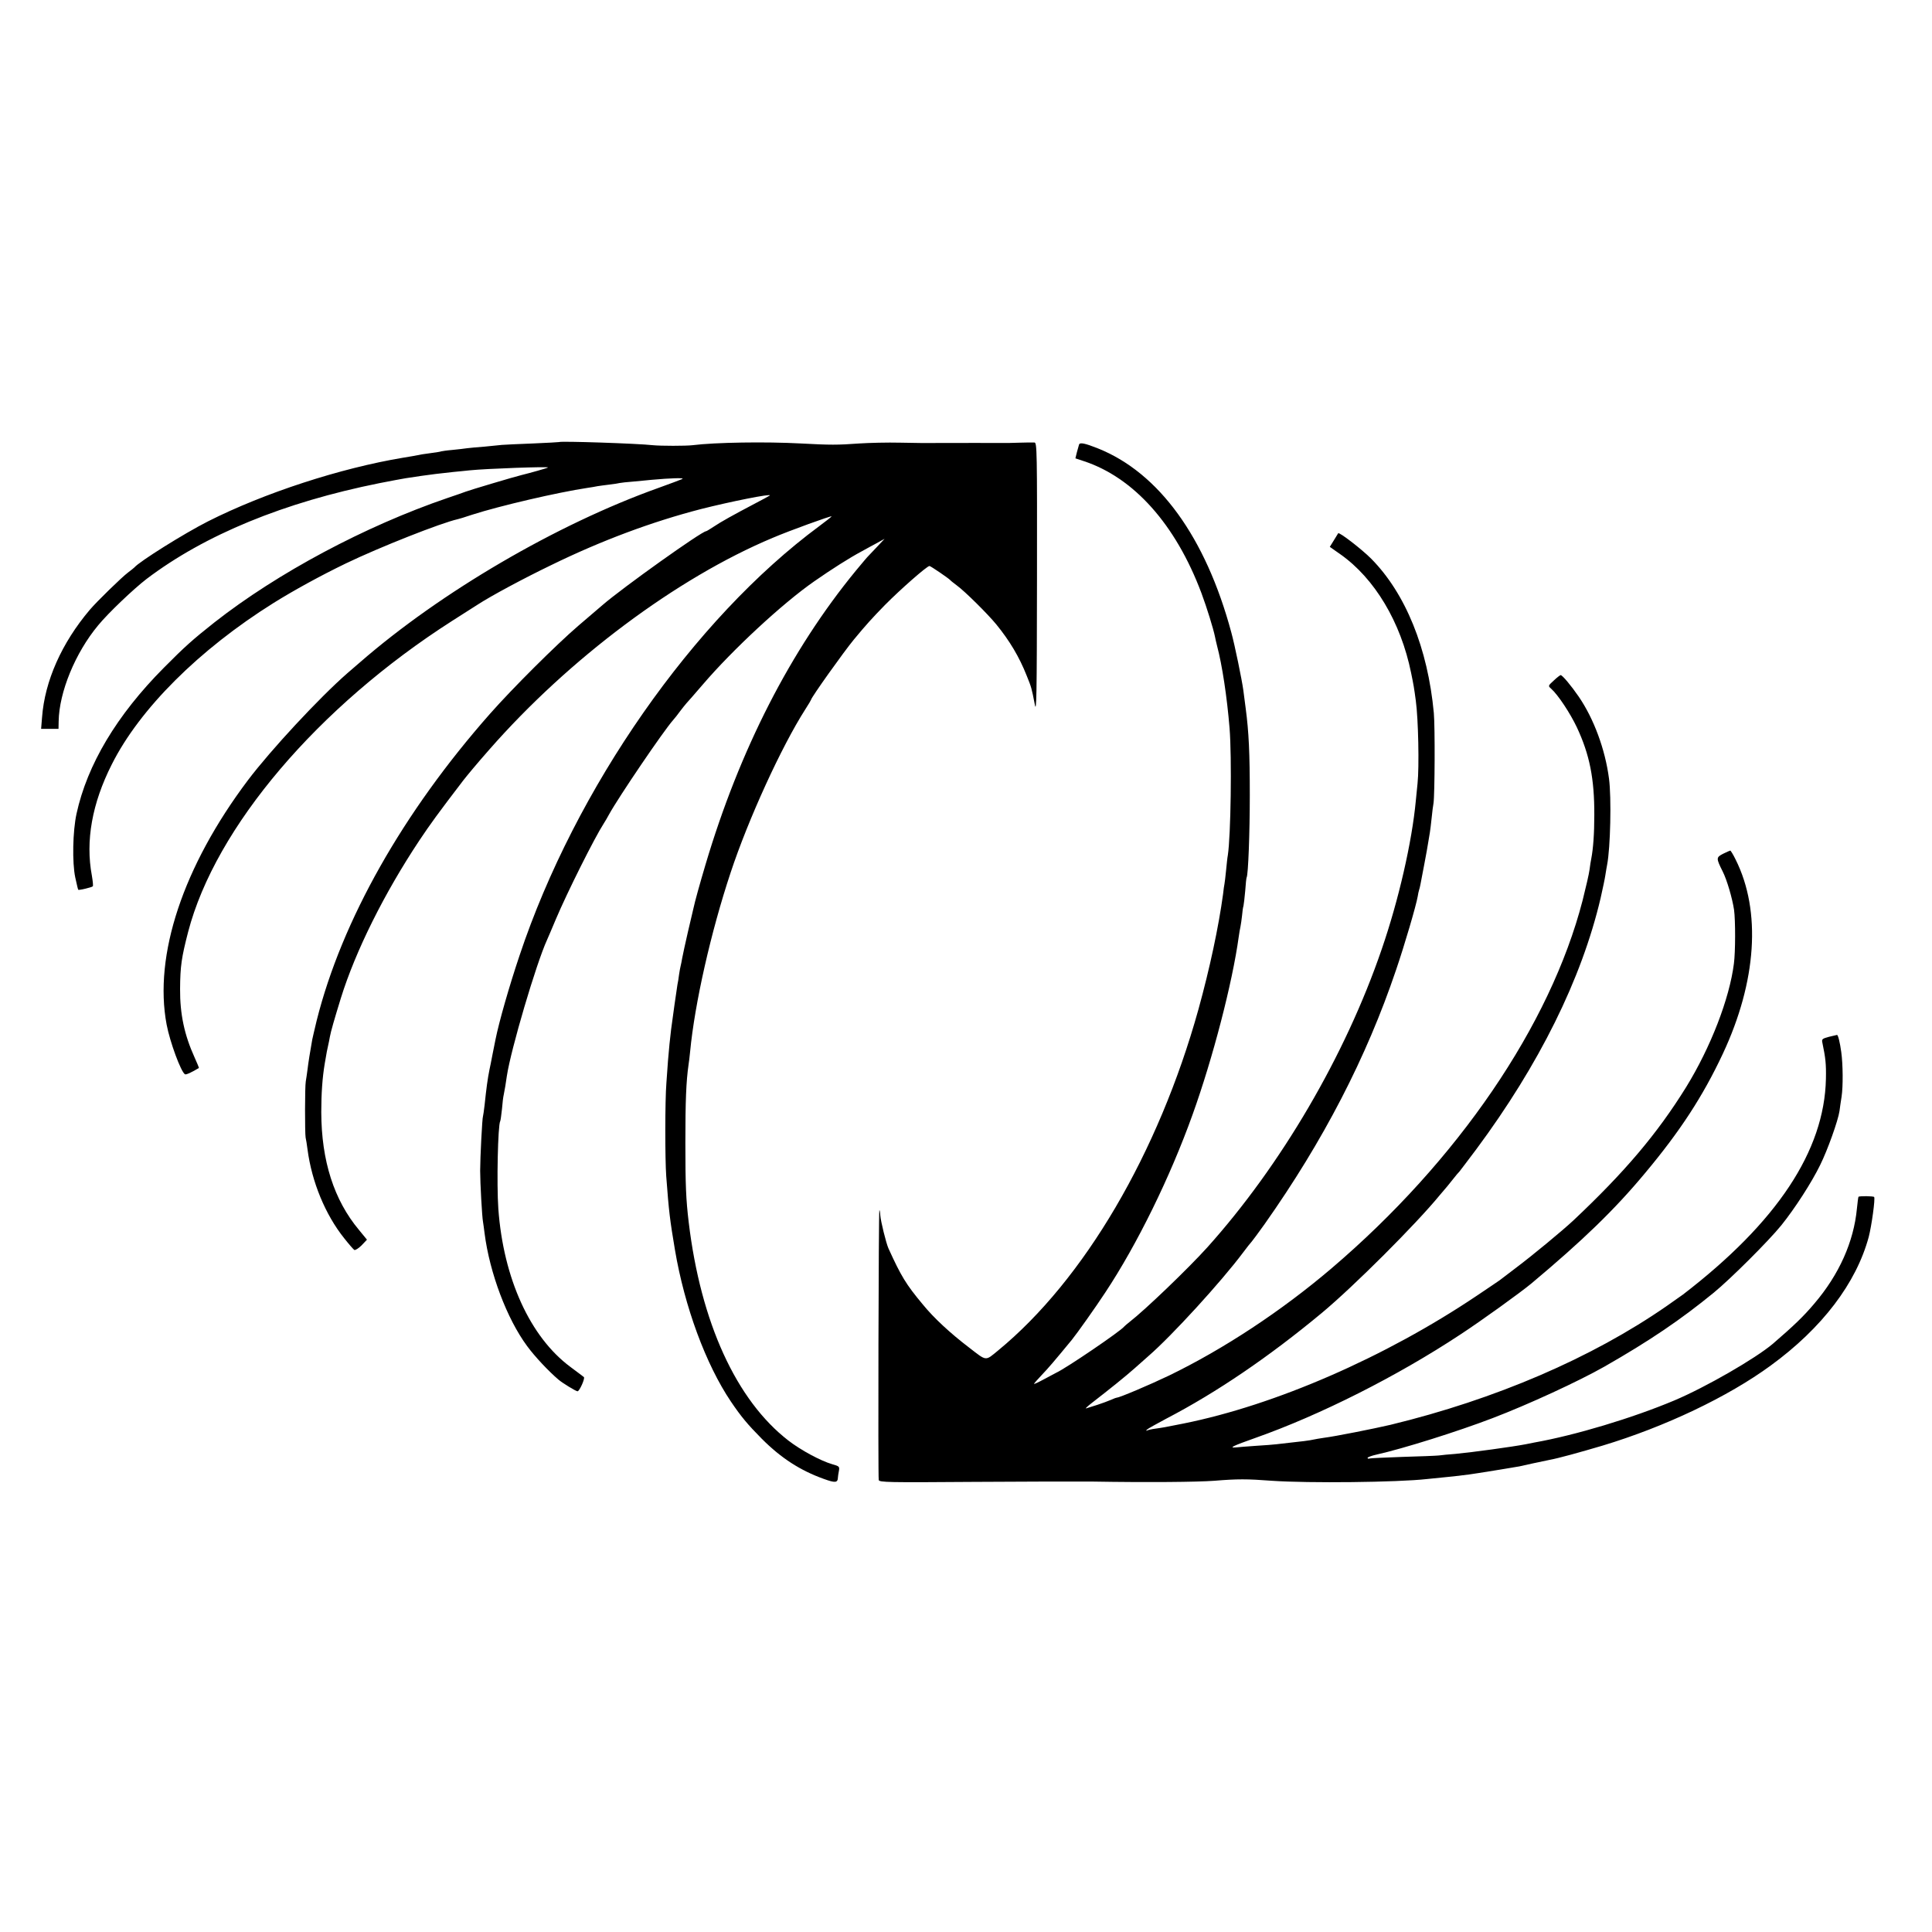 <?xml version="1.0" standalone="no"?>
<!DOCTYPE svg PUBLIC "-//W3C//DTD SVG 20010904//EN"
 "http://www.w3.org/TR/2001/REC-SVG-20010904/DTD/svg10.dtd">
<svg version="1.0" xmlns="http://www.w3.org/2000/svg"
 width="1222pt" height="1222pt" viewBox="0 0 1222 1222"
 preserveAspectRatio="xMidYMid meet">
<g transform="translate(0,1222) scale(0.1,-0.1)"
fill="#000000" stroke="none">
<path d="M3537 9424 c-1 -1 -76 -5 -167 -9 -91 -3 -178 -8 -195 -9 -16 -2 -66
-7 -110 -11 -44 -3 -93 -8 -110 -10 -16 -3 -59 -7 -95 -11 -36 -3 -67 -8 -70
-9 -3 -2 -29 -6 -59 -10 -52 -7 -68 -9 -121 -20 -14 -2 -41 -7 -60 -10 -397
-66 -879 -223 -1235 -403 -150 -76 -434 -254 -465 -291 -3 -3 -21 -18 -40 -32
-39 -29 -199 -185 -242 -236 -178 -210 -285 -451 -302 -680 l-6 -73 55 0 55 0
1 48 c3 184 105 433 250 607 63 77 225 231 306 293 368 279 869 485 1473 606
69 14 143 27 165 31 22 3 67 10 100 15 62 9 112 15 205 25 30 3 75 7 100 10
106 11 503 25 496 18 -4 -4 -115 -35 -168 -48 -39 -9 -331 -96 -353 -105 -11
-4 -63 -23 -115 -40 -521 -178 -1075 -474 -1474 -787 -139 -110 -187 -153
-320 -287 -298 -300 -484 -612 -552 -923 -24 -110 -28 -309 -8 -403 9 -41 17
-76 19 -78 4 -4 85 15 92 22 3 3 0 33 -6 68 -41 219 1 456 126 703 176 351
552 726 1023 1021 130 81 296 172 457 250 216 104 604 257 708 280 6 1 46 13
90 28 177 57 544 142 730 170 22 3 51 8 65 11 14 2 48 7 75 10 28 3 57 8 65
10 8 2 47 6 85 9 39 4 90 8 115 11 121 11 214 14 195 5 -11 -5 -78 -30 -150
-56 -644 -230 -1378 -659 -1889 -1104 -16 -14 -52 -45 -80 -69 -177 -155 -482
-483 -628 -676 -410 -545 -597 -1107 -514 -1546 21 -110 90 -298 116 -314 7
-4 44 13 88 40 1 1 -11 31 -27 66 -65 143 -93 275 -92 434 1 145 9 198 51 361
173 662 821 1424 1670 1967 69 44 141 90 160 102 86 56 291 166 465 250 319
156 639 275 948 355 185 47 450 100 436 86 -2 -2 -44 -25 -94 -51 -137 -72
-216 -116 -262 -147 -23 -15 -44 -28 -47 -28 -27 0 -528 -357 -655 -467 -25
-21 -93 -79 -152 -130 -142 -122 -417 -396 -560 -558 -550 -623 -937 -1307
-1096 -1940 -13 -55 -26 -109 -28 -120 -13 -72 -25 -147 -30 -190 -4 -27 -8
-61 -11 -75 -6 -32 -6 -329 -1 -355 3 -11 8 -45 12 -75 27 -205 112 -412 232
-562 29 -37 58 -70 64 -74 6 -3 27 10 46 29 l34 36 -50 61 c-159 190 -238 438
-239 745 0 118 7 219 22 308 12 70 16 93 22 117 3 14 8 36 10 50 6 35 30 117
70 247 93 299 275 664 497 998 69 103 115 167 278 380 26 33 82 101 164 194
503 574 1186 1085 1792 1339 105 45 373 142 373 136 0 -2 -35 -30 -77 -61
-796 -588 -1544 -1659 -1897 -2717 -65 -193 -129 -417 -152 -531 -2 -11 -11
-54 -19 -95 -8 -41 -16 -84 -19 -95 -12 -59 -20 -120 -31 -225 -4 -36 -9 -67
-10 -70 -5 -8 -18 -265 -18 -345 0 -77 12 -293 18 -323 2 -10 6 -43 10 -73 32
-250 141 -540 269 -713 49 -67 137 -160 198 -212 27 -23 111 -74 121 -74 12 0
49 82 40 90 -4 4 -43 32 -85 64 -255 189 -424 560 -456 1000 -11 155 -3 530
12 555 2 3 7 38 11 76 3 39 8 79 11 90 6 30 14 75 20 120 25 166 185 709 254
860 5 11 30 69 55 129 74 175 246 518 303 606 9 14 25 41 35 60 60 109 345
529 405 596 9 10 29 35 44 56 15 20 33 42 40 50 7 7 53 60 103 118 189 221
505 514 705 653 112 78 224 149 299 189 31 17 76 42 101 55 l45 25 -45 -48
c-25 -26 -50 -53 -56 -59 -6 -5 -42 -48 -81 -95 -412 -502 -735 -1132 -951
-1860 -35 -118 -67 -232 -77 -280 -2 -8 -17 -73 -34 -145 -16 -71 -33 -146
-36 -165 -3 -19 -8 -42 -10 -50 -2 -8 -7 -33 -10 -55 -3 -23 -7 -51 -10 -62
-4 -23 -32 -220 -40 -283 -6 -48 -15 -134 -20 -200 -2 -30 -7 -93 -10 -140 -9
-110 -9 -481 -1 -590 17 -227 23 -274 55 -465 61 -360 195 -724 354 -960 65
-96 105 -144 196 -236 122 -122 243 -200 391 -253 74 -27 89 -25 90 10 0 6 3
24 6 40 5 28 3 30 -43 43 -72 21 -197 88 -276 149 -330 255 -555 747 -631
1382 -17 143 -21 232 -21 500 0 269 5 390 20 495 3 17 7 54 10 83 29 304 131
756 256 1132 112 339 322 798 473 1034 20 31 36 58 36 60 0 13 208 305 271
381 78 94 113 133 197 219 96 97 265 246 281 246 7 0 120 -77 131 -89 3 -4 22
-19 42 -34 52 -38 196 -181 250 -247 84 -103 145 -205 192 -324 30 -74 31 -78
51 -181 11 -61 13 40 14 793 1 814 0 862 -16 863 -10 1 -52 0 -93 -1 -41 -2
-91 -2 -110 -2 -39 1 -277 0 -410 0 -47 -1 -152 0 -235 2 -82 2 -199 -1 -260
-5 -138 -10 -183 -10 -370 0 -222 12 -542 7 -685 -11 -42 -5 -201 -5 -250 0
-99 11 -585 27 -593 20z"/>
<path d="M6825 9408 c-2 -7 -8 -30 -14 -50 l-9 -37 51 -17 c318 -104 583 -401
746 -835 34 -91 76 -227 86 -277 1 -9 8 -35 13 -57 32 -120 63 -324 79 -520
15 -186 8 -682 -11 -805 -3 -14 -7 -56 -11 -95 -4 -38 -8 -77 -10 -85 -2 -8
-6 -37 -9 -65 -28 -206 -84 -470 -156 -730 -253 -909 -723 -1710 -1267 -2157
-83 -68 -70 -69 -184 19 -117 89 -223 187 -292 272 -107 128 -138 180 -218
356 -15 35 -48 169 -51 207 -1 21 -4 35 -6 33 -5 -5 -9 -1685 -4 -1706 3 -15
59 -16 600 -12 328 2 667 3 752 2 352 -6 662 -3 770 5 147 12 206 12 365 0
231 -16 795 -10 981 11 22 2 66 7 99 10 56 5 80 8 168 19 33 4 291 46 317 51
8 2 49 11 90 20 41 9 86 18 100 21 56 10 193 48 335 90 395 119 795 309 1065
507 325 237 541 521 620 814 18 70 42 242 34 252 -5 6 -95 7 -99 1 -2 -3 -6
-37 -10 -75 -20 -209 -112 -416 -269 -600 -69 -82 -130 -140 -262 -254 -111
-94 -425 -275 -624 -359 -264 -111 -626 -220 -885 -266 -16 -3 -41 -8 -55 -11
-83 -16 -338 -51 -445 -61 -38 -3 -86 -7 -105 -10 -19 -2 -123 -6 -230 -9
-107 -4 -201 -8 -207 -10 -7 -3 -13 -1 -13 4 0 4 26 14 58 21 166 37 510 145
732 230 228 87 544 233 708 326 287 164 483 297 692 468 106 87 346 326 427
426 86 107 192 271 246 382 47 95 113 280 122 341 2 18 8 58 13 90 10 64 9
204 -2 283 -8 59 -20 109 -27 108 -2 0 -25 -6 -51 -12 -41 -11 -46 -15 -42
-34 21 -102 25 -136 23 -233 -10 -454 -309 -906 -904 -1363 -5 -4 -53 -37
-105 -74 -472 -327 -1081 -589 -1745 -750 -102 -24 -354 -74 -420 -82 -27 -4
-57 -9 -65 -11 -8 -2 -36 -7 -62 -10 -62 -7 -135 -15 -175 -20 -17 -2 -76 -7
-130 -10 -54 -4 -111 -8 -126 -10 -48 -4 -18 10 123 60 411 145 898 391 1295
653 136 89 381 266 450 323 326 273 528 468 720 699 221 264 366 486 492 755
214 457 244 902 81 1228 -15 31 -31 57 -34 57 -2 0 -23 -9 -45 -20 -45 -23
-45 -28 -3 -112 27 -53 61 -170 72 -243 9 -66 9 -265 -1 -340 -28 -222 -147
-529 -302 -781 -183 -295 -388 -537 -713 -843 -72 -67 -257 -220 -362 -299
-52 -40 -99 -75 -105 -80 -5 -4 -71 -48 -145 -98 -576 -387 -1272 -691 -1855
-808 -120 -24 -126 -25 -175 -32 -25 -3 -49 -9 -55 -12 -7 -3 -7 -1 0 6 6 6
60 36 120 68 321 167 654 394 986 670 203 169 596 562 745 744 16 19 31 37 34
40 3 3 24 28 45 55 22 28 42 52 46 55 3 3 50 66 106 140 398 536 667 1078 787
1590 13 58 27 123 30 145 4 23 8 52 11 65 21 107 28 424 12 545 -24 185 -96
379 -191 518 -48 70 -104 137 -115 137 -3 0 -23 -15 -43 -34 -37 -34 -37 -34
-17 -52 44 -39 121 -156 163 -245 80 -171 111 -324 110 -554 0 -120 -7 -212
-19 -275 -3 -14 -8 -45 -11 -70 -3 -25 -23 -112 -44 -195 -204 -789 -789
-1647 -1590 -2329 -315 -268 -679 -508 -1025 -676 -123 -59 -314 -140 -331
-140 -3 0 -20 -6 -37 -14 -18 -8 -57 -22 -87 -32 -30 -9 -62 -19 -70 -22 -8
-3 5 10 29 29 129 100 217 171 277 224 37 33 76 68 88 78 148 128 462 472 598
654 24 32 49 64 56 71 7 8 43 57 81 110 371 526 644 1053 831 1607 54 158 127
407 137 465 2 14 6 33 9 42 6 19 5 16 32 158 11 58 23 123 26 145 4 23 8 50
10 60 2 11 7 52 11 90 4 39 9 81 12 95 8 54 10 480 2 570 -38 410 -179 757
-397 977 -59 59 -201 169 -208 160 -1 -1 -13 -21 -27 -44 l-26 -42 67 -47
c217 -153 382 -429 447 -749 16 -77 19 -95 30 -177 16 -116 22 -420 11 -523
-2 -22 -7 -71 -11 -110 -24 -258 -108 -627 -216 -940 -230 -672 -637 -1366
-1103 -1885 -123 -136 -395 -397 -491 -471 -16 -13 -32 -26 -35 -30 -21 -28
-368 -264 -430 -292 -8 -4 -43 -23 -77 -41 -35 -19 -63 -32 -63 -29 0 2 22 28
49 56 42 44 78 86 190 222 34 42 149 204 212 300 202 305 410 729 552 1125
128 356 252 833 292 1125 3 22 8 51 11 64 3 13 7 45 10 70 2 25 6 53 9 61 2 8
7 51 11 95 3 44 7 82 9 85 10 16 20 281 20 520 0 269 -6 398 -26 550 -5 41
-12 93 -15 115 -9 66 -54 285 -76 365 -162 602 -458 1010 -844 1164 -83 33
-114 39 -119 24z"/>
</g>
</svg>
